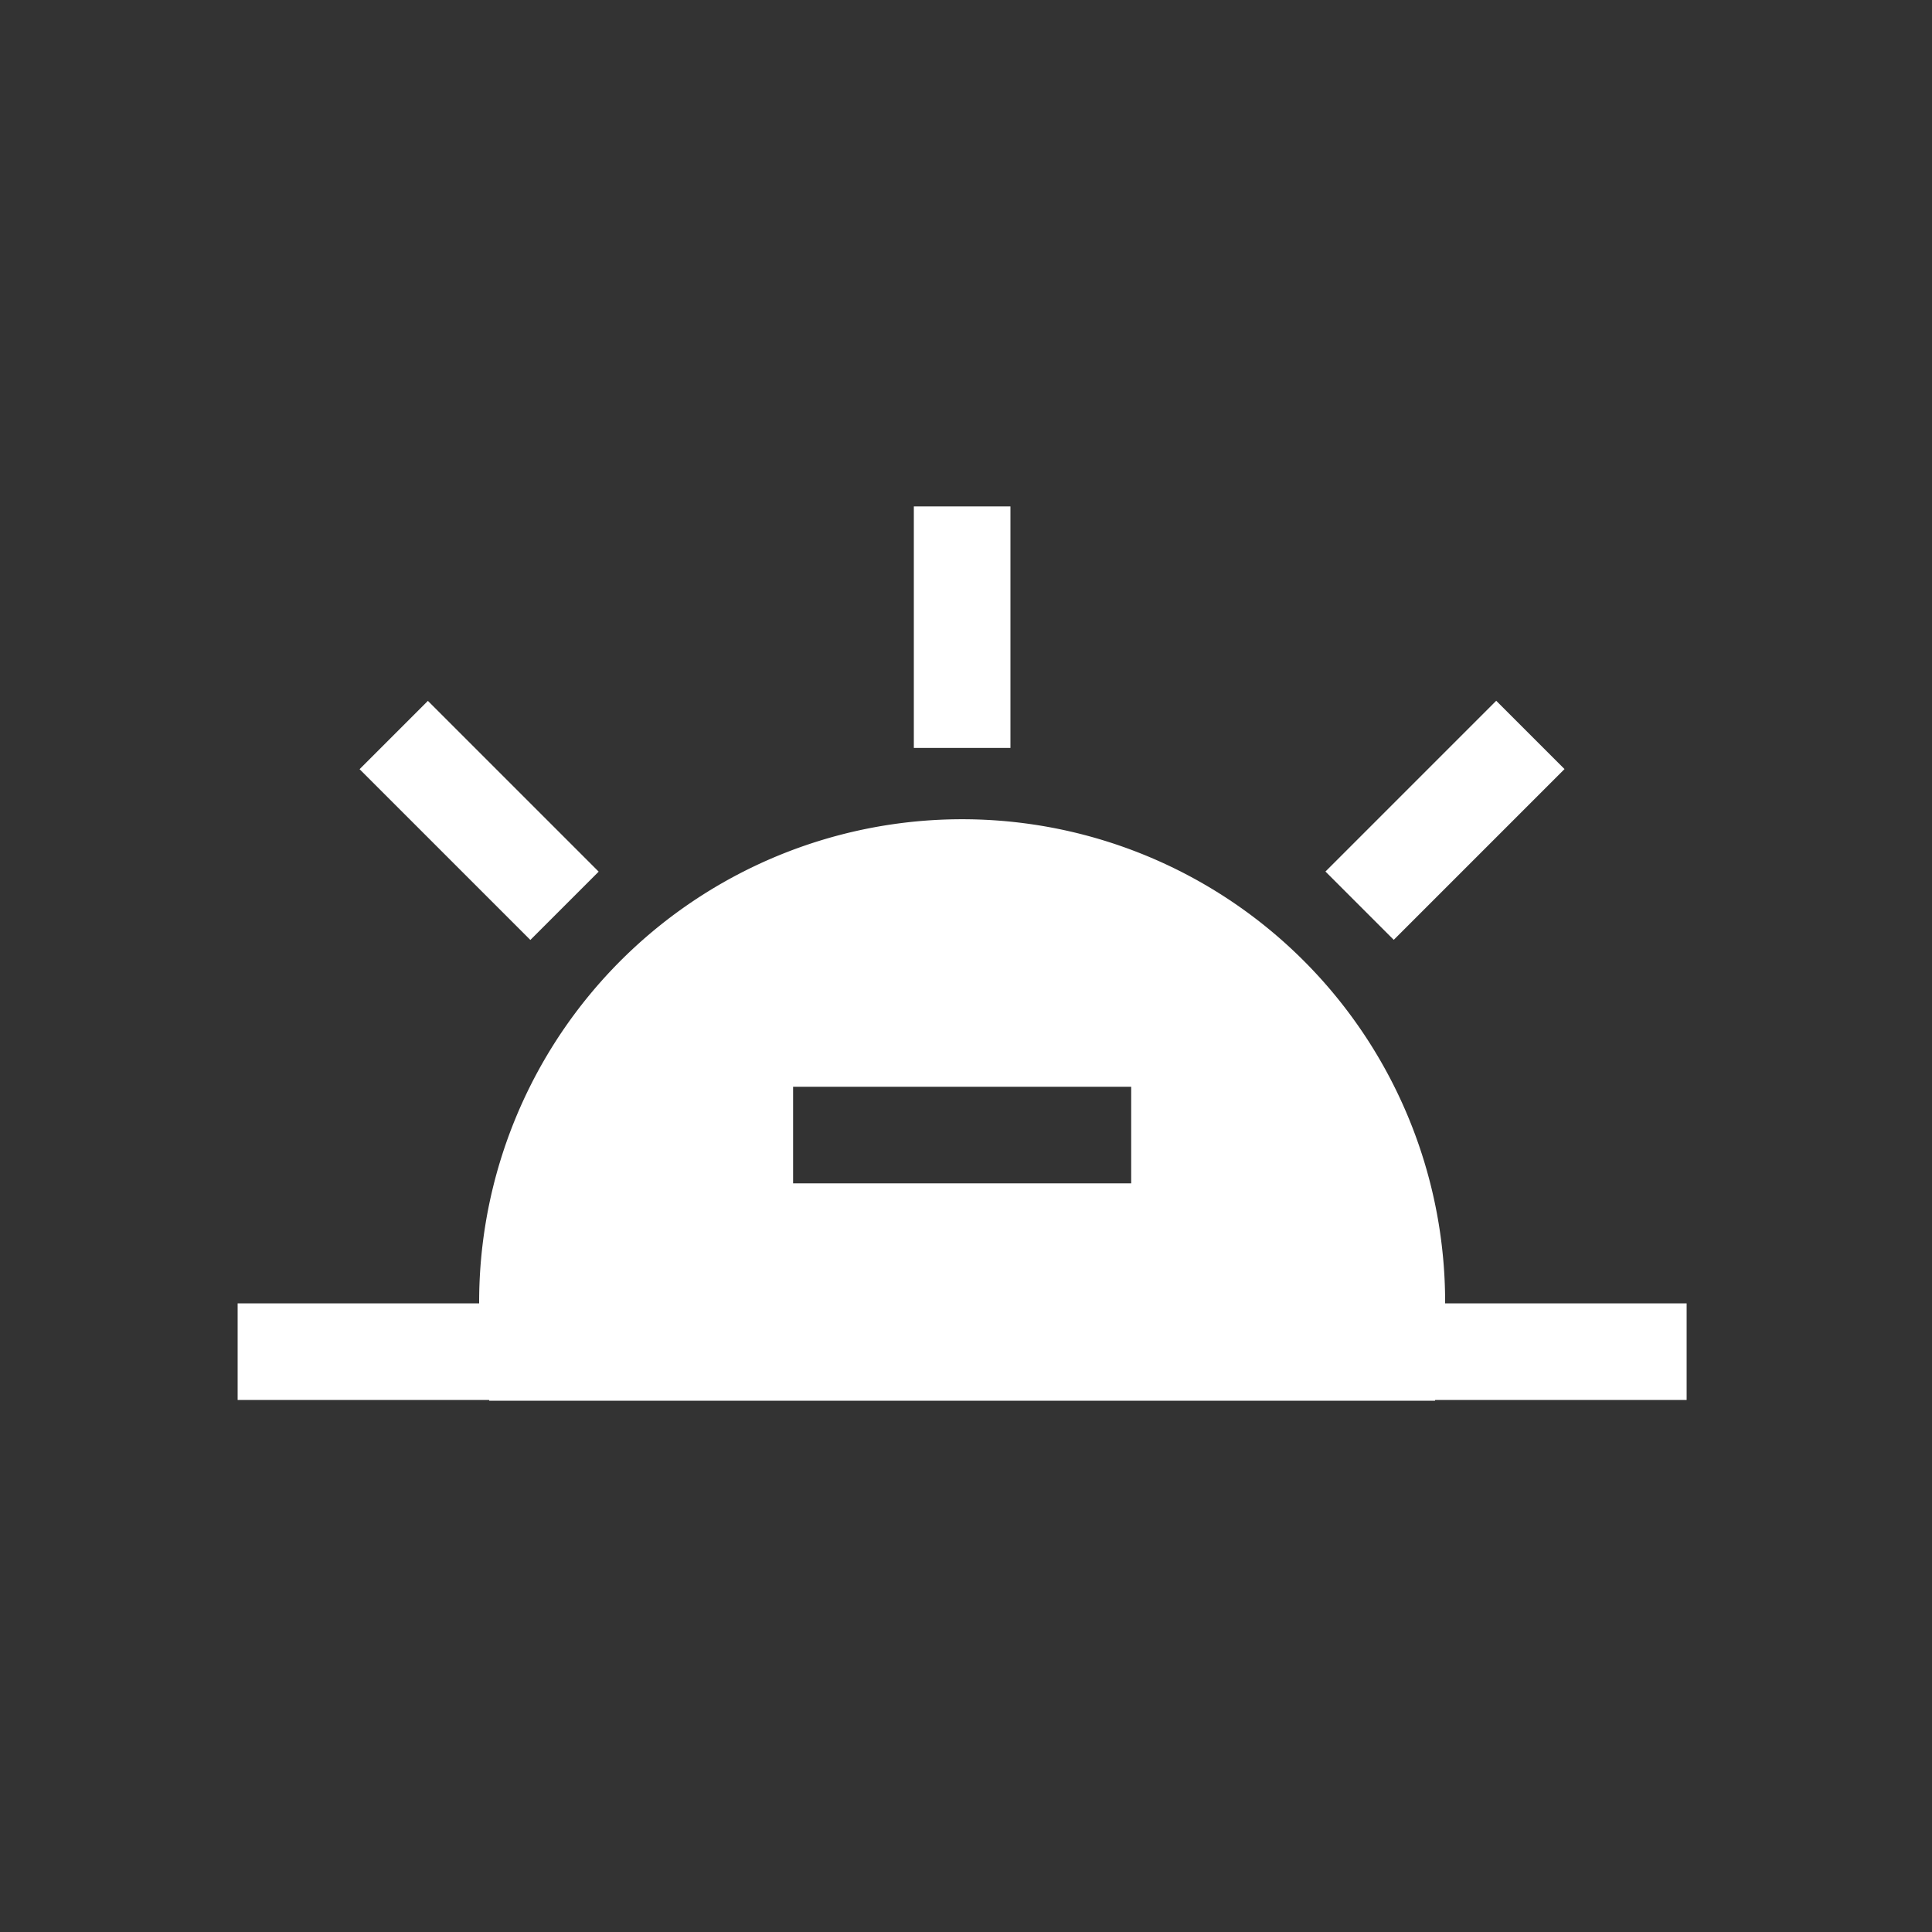 <svg id="Layer_1" data-name="Layer 1" xmlns="http://www.w3.org/2000/svg" viewBox="0 0 80 80"><rect x="0" y="0" width="80" height="80" fill="#333333" stroke="none"/><title>h</title><g id="Status-_W_" data-name="Status-(W)"><g id="TimeBeforeSunrise"><path id="Path-Copy" d="M59.42,58a20,20,0,1,0-39.16,0H59.42ZM32.84,45h14v4h-14V45Z" fill="#fff"/><rect id="Rectangle-43-Copy-20" x="9.84" y="53.97" width="12" height="4" fill="#fff"/><rect id="Rectangle-43-Copy-21" x="37.84" y="20.97" width="4" height="10" fill="#fff"/><rect id="Rectangle-43-Copy-22" x="17.84" y="28.97" width="4" height="10" transform="translate(-18.21 23.98) rotate(-45)" fill="#fff"/><rect id="Rectangle-43-Copy-23" x="54.84" y="31.97" width="10" height="4" transform="translate(-6.5 52.26) rotate(-45)" fill="#fff"/><rect id="Rectangle-43-Copy-24" x="57.84" y="53.97" width="12" height="4" fill="#fff"/></g></g></svg>